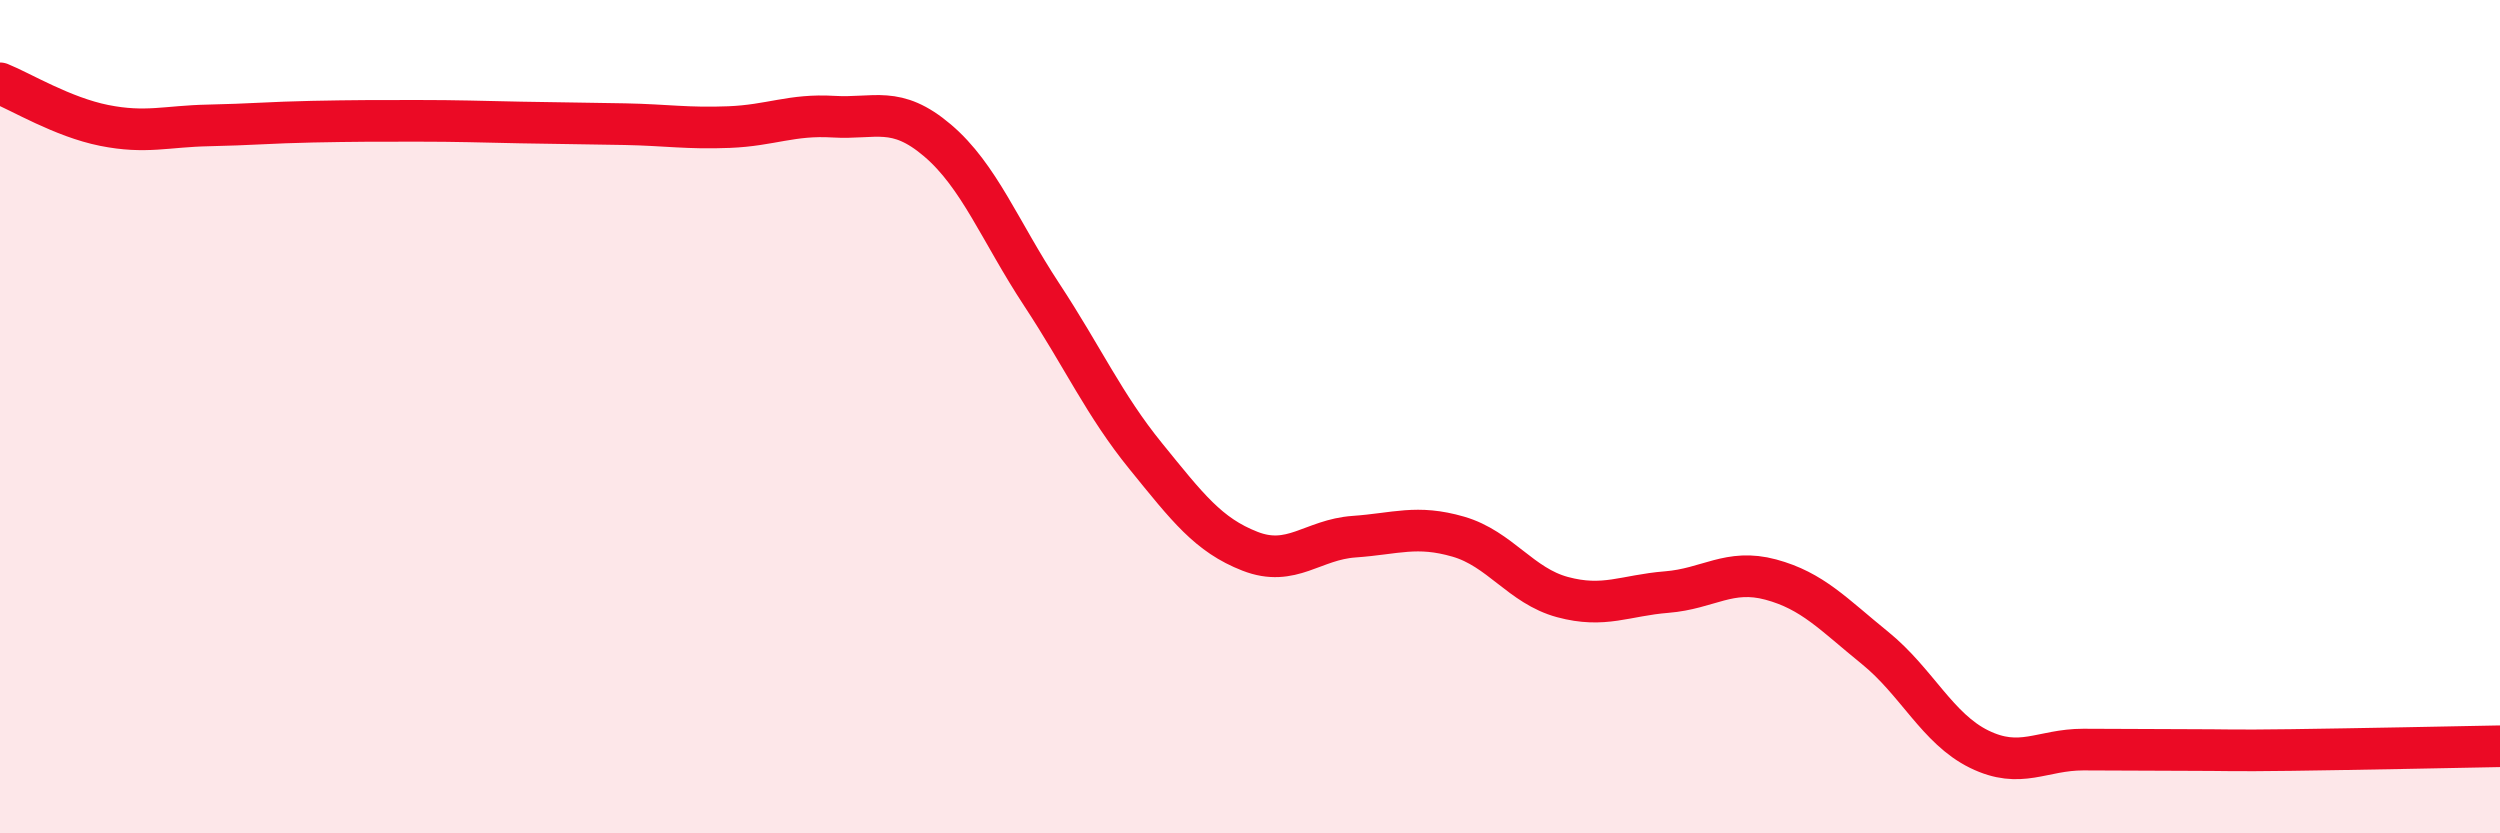 
    <svg width="60" height="20" viewBox="0 0 60 20" xmlns="http://www.w3.org/2000/svg">
      <path
        d="M 0,2 C 0.5,2.2 1.5,2.81 2.5,3.01 C 3.5,3.21 4,3.03 5,3.01 C 6,2.99 6.5,2.94 7.5,2.92 C 8.5,2.9 9,2.9 10,2.9 C 11,2.9 11.5,2.92 12.5,2.94 C 13.5,2.96 14,2.96 15,2.98 C 16,3 16.5,3.09 17.5,3.05 C 18.5,3.01 19,2.74 20,2.8 C 21,2.86 21.5,2.52 22.5,3.37 C 23.5,4.22 24,5.55 25,7.07 C 26,8.59 26.5,9.72 27.5,10.95 C 28.5,12.18 29,12.84 30,13.23 C 31,13.62 31.5,12.95 32.5,12.88 C 33.5,12.81 34,12.59 35,12.88 C 36,13.17 36.5,14.06 37.5,14.33 C 38.5,14.6 39,14.29 40,14.21 C 41,14.13 41.5,13.64 42.5,13.91 C 43.5,14.18 44,14.74 45,15.55 C 46,16.36 46.5,17.49 47.5,17.98 C 48.5,18.47 49,17.99 50,17.99 C 51,17.99 51.5,18 52.5,18 C 53.5,18 53.5,18.02 55,18 C 56.5,17.98 59,17.93 60,17.91L60 20L0 20Z"
        fill="#EB0A25"
        opacity="0.1"
        stroke-linecap="round"
        stroke-linejoin="round"
      />
      <path
        d="M 0,2 C 0.5,2.2 1.5,2.81 2.5,3.01 C 3.5,3.21 4,3.03 5,3.01 C 6,2.99 6.5,2.94 7.5,2.92 C 8.5,2.9 9,2.9 10,2.9 C 11,2.9 11.5,2.92 12.5,2.94 C 13.5,2.96 14,2.96 15,2.98 C 16,3 16.5,3.09 17.5,3.05 C 18.5,3.01 19,2.74 20,2.8 C 21,2.86 21.5,2.52 22.5,3.37 C 23.5,4.22 24,5.55 25,7.07 C 26,8.59 26.5,9.72 27.5,10.95 C 28.5,12.18 29,12.84 30,13.23 C 31,13.62 31.5,12.95 32.5,12.88 C 33.5,12.81 34,12.59 35,12.88 C 36,13.17 36.5,14.06 37.5,14.33 C 38.5,14.6 39,14.29 40,14.21 C 41,14.13 41.5,13.64 42.5,13.91 C 43.5,14.18 44,14.74 45,15.55 C 46,16.36 46.5,17.49 47.5,17.98 C 48.5,18.47 49,17.99 50,17.99 C 51,17.99 51.5,18 52.5,18 C 53.5,18 53.5,18.02 55,18 C 56.5,17.98 59,17.93 60,17.91"
        stroke="#EB0A25"
        stroke-width="1"
        fill="none"
        stroke-linecap="round"
        stroke-linejoin="round"
      />
    </svg>
  
